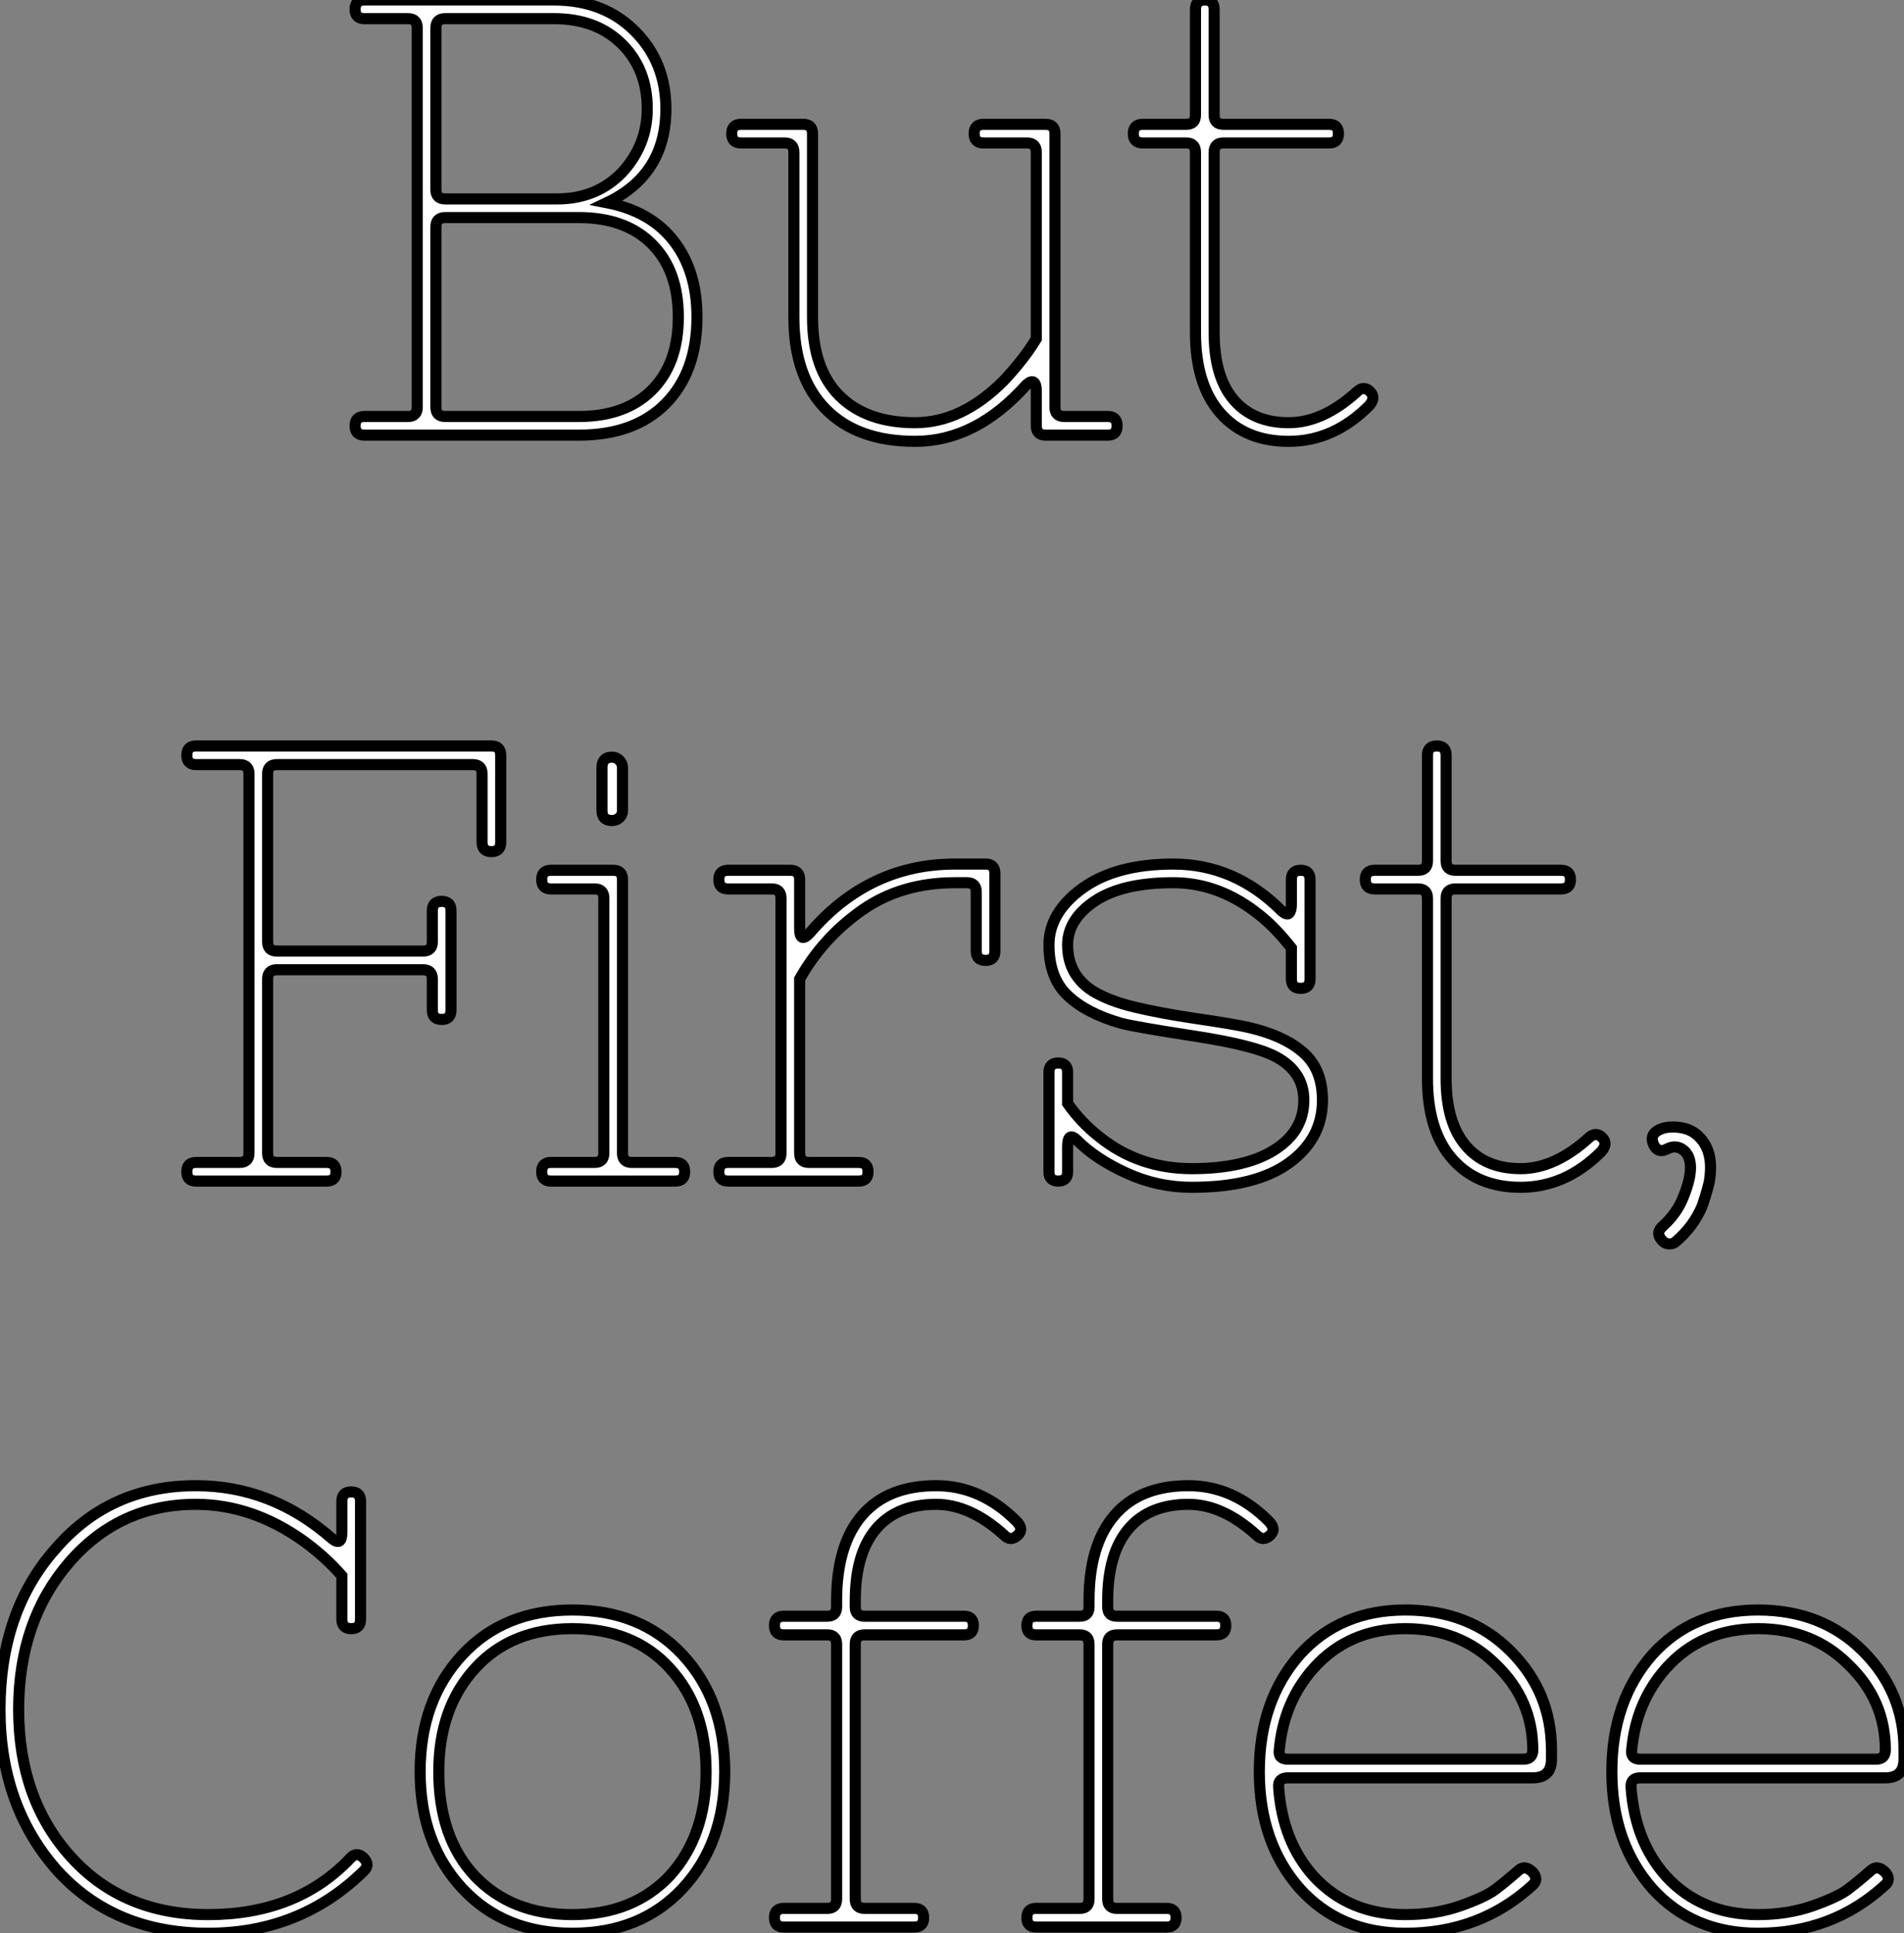 <?xml version="1.0" standalone="no"?>
<svg xmlns="http://www.w3.org/2000/svg" viewBox="3.25 -39.2 171.53 174.16"><rect x="3.25" y="-39.2" width="171.53" height="174.16" fill="#808080" stroke="none"/><path d="M36.08-1.68L36.08-1.68L40.00-1.68Q40.84-1.68 40.84-2.52L40.84-2.52L40.84-36.68Q40.84-37.52 40.00-37.52L40.00-37.52L36.08-37.52Q35.24-37.52 35.24-38.36Q35.24-39.20 36.08-39.20L36.08-39.20L53.16-39.20Q57.64-39.20 60.44-36.40Q63.24-33.60 63.24-29.40L63.24-29.40Q63.24-23.46 57.92-20.94L57.92-20.94Q61.89-20.16 63.96-17.47Q66.04-14.78 66.04-10.64L66.04-10.64Q66.04-5.71 63.24-2.86Q60.44 0 55.40 0L55.40 0L36.08 0Q35.24 0 35.24-0.84Q35.24-1.68 36.08-1.68ZM42.52-36.68L42.52-36.68L42.52-22.12Q42.52-21.28 43.36-21.28L43.36-21.28L53.44-21.28Q56.96-21.28 59.26-23.63L59.26-23.63Q61.56-26.10 61.56-29.40L61.56-29.40Q61.56-32.98 59.26-35.25Q56.96-37.52 53.16-37.52L53.16-37.52L43.36-37.52Q42.52-37.52 42.52-36.68ZM42.52-18.76L42.52-18.76L42.52-2.52Q42.52-1.68 43.36-1.68L43.36-1.68L55.40-1.68Q59.60-1.68 61.98-4.06Q64.36-6.44 64.36-10.64Q64.36-14.84 61.98-17.22Q59.60-19.60 55.40-19.60L55.40-19.60L43.36-19.60Q42.52-19.60 42.52-18.76ZM70.01-28L70.01-28L75.61-28Q76.45-28 76.45-27.16L76.45-27.16L76.45-10.64Q76.45-5.94 78.89-3.53Q81.32-1.12 85.69-1.12L85.69-1.12Q89.89-1.12 93.64-4.87L93.64-4.87Q95.49-6.83 96.61-8.68L96.61-8.68L96.61-25.48Q96.61-26.32 95.77-26.32L95.77-26.32L91.85-26.32Q91.01-26.32 91.01-27.16Q91.01-28 91.85-28L91.85-28L97.45-28Q98.29-28 98.29-27.16L98.29-27.16L98.29-2.52Q98.29-1.68 99.13-1.68L99.13-1.68L103.05-1.68Q103.89-1.68 103.89-0.84Q103.89 0 103.05 0L103.05 0L97.45 0Q96.61 0 96.61-0.84L96.61-0.84L96.61-3.98Q96.61-4.59 96.39-4.76Q96.16-4.93 95.72-4.54L95.72-4.54Q91.18 0.56 85.69 0.56L85.69 0.56Q80.48 0.56 77.63-2.35Q74.77-5.26 74.77-10.64L74.77-10.64L74.77-25.48Q74.77-26.32 73.93-26.32L73.93-26.32L70.01-26.32Q69.17-26.32 69.17-27.16Q69.17-28 70.01-28ZM119.35-1.12L119.35-1.12Q122.43-1.12 125.51-3.92L125.51-3.92Q126.12-4.48 126.68-3.92Q127.24-3.36 126.57-2.63L126.57-2.63Q123.38 0.56 119.35 0.56L119.35 0.56Q115.43 0.56 113.19-1.99Q110.95-4.54 110.95-9.24L110.95-9.24L110.95-25.48Q110.95-26.32 110.11-26.32L110.11-26.32L106.19-26.32Q105.35-26.32 105.35-27.16Q105.35-28 106.19-28L106.19-28L110.11-28Q110.95-28 110.95-28.84L110.95-28.84L110.95-38.36Q110.95-39.20 111.79-39.20Q112.63-39.20 112.63-38.36L112.63-38.36L112.63-28.84Q112.63-28 113.47-28L113.47-28L122.99-28Q123.83-28 123.83-27.16Q123.83-26.32 122.99-26.32L122.99-26.32L113.47-26.32Q112.63-26.32 112.63-25.48L112.63-25.48L112.63-9.24Q112.63-5.26 114.39-3.19Q116.16-1.12 119.35-1.12Z" fill="white" stroke="black" transform="scale(1,1)"/><path d="M20.92 65.52L20.92 65.52L24.84 65.52Q25.68 65.52 25.68 64.68L25.68 64.68L25.68 30.52Q25.68 29.68 24.84 29.68L24.84 29.68L20.92 29.68Q20.08 29.68 20.08 28.84Q20.08 28 20.92 28L20.92 28L47.52 28Q48.36 28 48.36 28.84L48.36 28.84L48.36 36.68Q48.36 37.52 47.52 37.52Q46.68 37.52 46.68 36.68L46.68 36.68L46.68 30.52Q46.68 29.68 45.84 29.68L45.84 29.68L28.20 29.68Q27.36 29.68 27.36 30.52L27.36 30.52L27.36 45.64Q27.36 46.48 28.20 46.48L28.20 46.48L41.36 46.48Q42.20 46.48 42.20 45.64L42.20 45.64L42.20 42.84Q42.20 42 43.04 42Q43.88 42 43.88 42.84L43.88 42.84L43.88 51.80Q43.88 52.64 43.04 52.64Q42.20 52.64 42.20 51.80L42.20 51.80L42.20 49Q42.20 48.16 41.36 48.16L41.36 48.16L28.20 48.16Q27.36 48.16 27.36 49L27.36 49L27.36 64.68Q27.36 65.52 28.20 65.52L28.20 65.52L32.68 65.52Q33.52 65.52 33.52 66.36Q33.52 67.20 32.68 67.20L32.68 67.20L20.92 67.20Q20.08 67.20 20.08 66.36Q20.08 65.52 20.92 65.52ZM60.17 65.52L64.09 65.52Q64.93 65.52 64.93 66.36Q64.93 67.20 64.09 67.20L64.09 67.20L52.89 67.20Q52.05 67.20 52.05 66.36Q52.05 65.52 52.89 65.52L52.89 65.52L56.81 65.52Q57.65 65.52 57.65 64.68L57.65 64.68L57.65 41.72Q57.65 40.88 56.81 40.88L56.81 40.88L52.89 40.88Q52.05 40.88 52.05 40.04Q52.05 39.20 52.89 39.20L52.89 39.20L58.49 39.20Q59.33 39.20 59.33 40.04L59.33 40.04L59.33 64.68Q59.33 65.52 60.17 65.52L60.17 65.52ZM58.38 34.72L58.38 34.72Q57.48 34.72 57.48 33.82L57.48 33.82L57.48 29.96Q57.48 29.01 58.38 29.01L58.38 29.01Q58.77 29.01 59.05 29.29Q59.33 29.57 59.33 29.96L59.33 29.96L59.33 33.82Q59.33 34.22 59.05 34.47Q58.77 34.72 58.38 34.72ZM90.36 40.32L90.36 40.32L89.29 40.32Q84.42 40.32 80.89 42.81Q77.36 45.30 75.29 49L75.29 49L75.29 64.68Q75.29 65.52 76.13 65.52L76.13 65.52L80.61 65.52Q81.45 65.52 81.45 66.36Q81.45 67.20 80.61 67.20L80.61 67.20L68.85 67.20Q68.01 67.20 68.01 66.36Q68.01 65.52 68.85 65.52L68.85 65.52L72.77 65.52Q73.61 65.52 73.61 64.68L73.61 64.68L73.61 41.72Q73.61 40.88 72.77 40.88L72.77 40.88L68.85 40.88Q68.01 40.88 68.01 40.04Q68.01 39.20 68.85 39.20L68.85 39.20L74.45 39.20Q75.29 39.20 75.29 40.04L75.29 40.04L75.29 44.46Q75.29 45.81 76.19 44.86L76.19 44.86Q81.51 38.64 89.29 38.64L89.29 38.64L92.04 38.64Q92.88 38.64 92.88 39.48L92.88 39.48L92.88 46.48Q92.88 47.32 92.04 47.32Q91.20 47.32 91.20 46.48L91.20 46.48L91.20 41.16Q91.20 40.32 90.36 40.32ZM110.63 66.08L110.63 66.08Q115.39 66.08 118.05 64.40Q120.71 62.72 120.71 59.92L120.71 59.92Q120.71 57.40 118.30 56.06L118.30 56.06Q116.40 54.99 110.94 54.15Q105.48 53.31 104.24 52.98L104.24 52.98Q101.11 52.08 99.43 50.48Q97.75 48.89 97.75 45.92L97.75 45.92Q97.75 43.01 100.77 40.82Q103.80 38.64 108.95 38.64L108.95 38.64Q114.49 38.64 118.69 42.84L118.69 42.84Q119.20 43.29 119.39 43.06Q119.59 42.84 119.59 42.28L119.59 42.28L119.59 40.04Q119.59 39.20 120.43 39.20Q121.27 39.20 121.27 40.04L121.27 40.04L121.27 49Q121.27 49.84 120.43 49.84Q119.59 49.84 119.59 49L119.59 49L119.59 46.20Q118.13 44.35 116.79 43.29L116.79 43.29Q113.15 40.32 108.95 40.32L108.95 40.32Q104.36 40.32 101.89 41.97Q99.43 43.62 99.43 45.92L99.43 45.92Q99.43 48.61 101.67 50.06L101.67 50.06Q103.12 50.96 105.45 51.52Q107.77 52.08 111.02 52.56Q114.27 53.03 115.78 53.37L115.78 53.37Q118.92 54.10 120.65 55.61Q122.39 57.12 122.39 59.92L122.39 59.92Q122.39 63.39 119.36 65.58Q116.34 67.76 110.63 67.76L110.63 67.76Q107.55 67.76 104.78 66.50Q102.00 65.24 100.32 63.56L100.32 63.56Q99.43 62.66 99.43 64.12L99.43 64.12L99.43 66.36Q99.43 67.20 98.59 67.20Q97.75 67.20 97.75 66.36L97.75 66.36L97.75 57.40Q97.75 56.56 98.59 56.56Q99.43 56.56 99.43 57.40L99.43 57.40L99.43 60.20Q100.60 61.88 102.23 63.17L102.23 63.17Q105.81 66.08 110.63 66.08ZM140.25 66.08L140.25 66.08Q143.33 66.08 146.41 63.28L146.41 63.28Q147.03 62.72 147.59 63.28Q148.15 63.84 147.48 64.57L147.48 64.57Q144.28 67.76 140.25 67.76L140.25 67.76Q136.33 67.76 134.09 65.21Q131.85 62.66 131.85 57.96L131.85 57.96L131.85 41.72Q131.85 40.88 131.01 40.88L131.01 40.88L127.09 40.88Q126.25 40.88 126.25 40.04Q126.25 39.20 127.09 39.20L127.09 39.20L131.01 39.20Q131.85 39.20 131.85 38.36L131.85 38.36L131.85 28.84Q131.85 28 132.69 28Q133.53 28 133.53 28.84L133.53 28.84L133.53 38.36Q133.53 39.20 134.37 39.20L134.37 39.20L143.89 39.20Q144.73 39.20 144.73 40.04Q144.73 40.88 143.89 40.88L143.89 40.88L134.37 40.88Q133.53 40.88 133.53 41.72L133.53 41.72L133.53 57.96Q133.53 61.94 135.30 64.01Q137.06 66.08 140.25 66.08ZM156.44 63.34L156.44 63.34Q157.61 64.62 157.28 66.98L157.28 66.98Q157.22 67.59 156.60 69.44L156.60 69.44Q155.82 71.29 154.25 72.63L154.25 72.63Q154.03 72.86 153.64 72.86Q153.24 72.86 152.96 72.52L152.96 72.52Q152.35 71.85 153.08 71.23L153.08 71.23Q154.31 70.11 154.87 68.71L154.87 68.71Q156.10 65.74 155.09 64.57L155.09 64.57Q154.36 63.84 153.47 64.29L153.47 64.29Q152.63 64.74 152.24 63.95L152.24 63.95Q151.84 63.11 152.57 62.66Q153.30 62.22 154.50 62.36Q155.71 62.50 156.44 63.34Z" fill="white" stroke="black" transform="scale(1,1)"/><path d="M3.25 114.80L3.25 114.80Q3.25 106.01 8.18 100.41L8.18 100.41Q13.10 94.64 20.89 94.64L20.89 94.64Q27.72 94.64 33.15 99.40L33.15 99.40Q34.05 100.13 34.05 98.84L34.05 98.84L34.05 96.04Q34.05 95.20 34.89 95.20Q35.73 95.20 35.73 96.04L35.73 96.04L35.73 106.68Q35.73 107.52 34.89 107.52Q34.05 107.52 34.05 106.68L34.05 106.68L34.05 102.76Q32.54 101.02 30.52 99.57L30.52 99.57Q25.93 96.32 20.89 96.32L20.89 96.32Q14 96.32 9.46 101.58Q4.93 106.85 4.93 114.80L4.93 114.80Q4.93 122.86 9.63 128.07Q14.34 133.28 22.01 133.28L22.01 133.28Q30.02 133.28 34.83 128.18L34.83 128.18Q35.39 127.57 36.01 128.18Q36.62 128.80 36.01 129.36L36.01 129.36Q30.30 134.96 22.01 134.96L22.01 134.96Q13.55 134.96 8.40 129.30L8.40 129.30Q3.25 123.48 3.25 114.80ZM44.91 130.93L44.91 130.93Q41.10 126.84 41.10 120.40Q41.10 113.96 44.91 109.87L44.91 109.87Q48.66 105.84 54.82 105.84Q60.98 105.84 64.74 109.87L64.74 109.87Q68.54 113.96 68.54 120.40Q68.54 126.84 64.74 130.93L64.74 130.93Q60.98 134.96 54.82 134.96Q48.66 134.96 44.91 130.93ZM42.78 120.40L42.78 120.40Q42.78 126.34 46.03 129.81L46.03 129.81Q49.34 133.28 54.82 133.28L54.82 133.28Q60.26 133.28 63.56 129.81L63.56 129.81Q66.86 126.22 66.86 120.40L66.86 120.40Q66.86 114.63 63.56 111.05L63.56 111.05Q60.31 107.52 54.82 107.52Q49.34 107.52 46.09 111.05L46.09 111.05Q42.78 114.63 42.78 120.40ZM87.58 94.64L87.58 94.64Q91.62 94.64 94.81 97.83L94.81 97.83Q95.54 98.56 94.92 99.12L94.92 99.12Q94.30 99.68 93.74 99.12L93.74 99.12Q90.66 96.32 87.58 96.32L87.58 96.32Q84.06 96.32 82.18 98.53Q80.30 100.74 80.30 105L80.30 105L80.30 105.56Q80.30 106.40 81.14 106.40L81.14 106.40L90.10 106.40Q90.94 106.40 90.94 107.24Q90.94 108.08 90.10 108.08L90.10 108.08L81.14 108.08Q80.30 108.08 80.30 108.92L80.30 108.92L80.30 131.88Q80.30 132.72 81.14 132.72L81.14 132.72L85.62 132.72Q86.46 132.72 86.46 133.56Q86.46 134.40 85.62 134.40L85.62 134.40L73.86 134.40Q73.02 134.40 73.02 133.56Q73.02 132.72 73.86 132.72L73.86 132.72L77.78 132.72Q78.62 132.72 78.62 131.88L78.62 131.88L78.62 108.92Q78.62 108.08 77.78 108.08L77.78 108.08L73.86 108.08Q73.02 108.08 73.02 107.24Q73.02 106.40 73.86 106.40L73.86 106.40L77.78 106.40Q78.62 106.40 78.62 105.56L78.62 105.56L78.62 105Q78.62 99.96 80.92 97.30Q83.22 94.64 87.58 94.64ZM110.32 94.64L110.32 94.64Q114.35 94.64 117.54 97.83L117.54 97.83Q118.27 98.56 117.66 99.12L117.66 99.12Q117.04 99.68 116.48 99.12L116.48 99.12Q113.40 96.32 110.32 96.32L110.32 96.32Q106.79 96.32 104.92 98.53Q103.04 100.74 103.04 105L103.04 105L103.04 105.56Q103.04 106.40 103.88 106.40L103.88 106.40L112.84 106.40Q113.68 106.40 113.68 107.24Q113.68 108.08 112.84 108.08L112.84 108.08L103.88 108.08Q103.04 108.08 103.04 108.92L103.04 108.92L103.04 131.88Q103.04 132.72 103.88 132.72L103.88 132.72L108.36 132.72Q109.20 132.72 109.20 133.56Q109.20 134.40 108.36 134.40L108.36 134.40L96.60 134.40Q95.76 134.40 95.76 133.56Q95.76 132.72 96.60 132.72L96.60 132.72L100.52 132.72Q101.36 132.72 101.36 131.88L101.36 131.88L101.36 108.92Q101.36 108.08 100.52 108.08L100.52 108.08L96.60 108.08Q95.76 108.08 95.76 107.24Q95.76 106.40 96.60 106.40L96.60 106.40L100.52 106.40Q101.36 106.40 101.36 105.56L101.36 105.56L101.36 105Q101.36 99.96 103.66 97.30Q105.95 94.64 110.32 94.64ZM129.86 133.28L129.86 133.28Q132.55 133.28 134.79 132.50Q137.03 131.71 137.93 131.04Q138.82 130.37 140.11 129.25L140.11 129.25Q140.67 128.80 141.34 129.47L141.34 129.47Q141.90 130.14 141.29 130.65L141.29 130.65Q136.58 134.96 129.86 134.96L129.86 134.96Q123.98 134.96 120.34 130.93L120.34 130.93Q116.70 126.78 116.70 120.40Q116.70 114.02 120.34 109.87L120.34 109.87Q123.98 105.84 129.86 105.84L129.86 105.84Q135.63 105.84 139.33 109.54Q143.02 113.23 143.02 118.44L143.02 118.44L143.02 119.28Q143.02 120.96 141.34 120.96L141.34 120.96L119.28 120.96Q118.38 120.96 118.44 121.80L118.44 121.80Q118.78 126.67 121.58 129.81L121.58 129.81Q124.77 133.28 129.86 133.28ZM118.50 118.44L118.50 118.44Q118.38 119.28 119.28 119.28L119.28 119.28L140.50 119.28Q141.34 119.28 141.34 118.44L141.34 118.44Q141.34 113.96 138.04 110.77L138.04 110.77Q134.79 107.52 129.86 107.52L129.86 107.52Q124.77 107.52 121.58 111.10L121.58 111.10Q118.89 114.13 118.50 118.44ZM161.62 133.28L161.62 133.28Q164.30 133.28 166.54 132.50Q168.78 131.71 169.68 131.04Q170.58 130.37 171.86 129.25L171.86 129.25Q172.42 128.80 173.10 129.47L173.10 129.47Q173.66 130.14 173.04 130.65L173.04 130.65Q168.34 134.96 161.62 134.96L161.62 134.96Q155.74 134.96 152.10 130.93L152.10 130.93Q148.46 126.78 148.46 120.40Q148.46 114.02 152.10 109.87L152.10 109.87Q155.74 105.84 161.62 105.84L161.62 105.84Q167.38 105.84 171.08 109.54Q174.78 113.23 174.78 118.44L174.78 118.44L174.78 119.28Q174.78 120.96 173.10 120.96L173.10 120.96L151.03 120.96Q150.14 120.96 150.19 121.80L150.19 121.80Q150.53 126.67 153.33 129.81L153.33 129.81Q156.52 133.28 161.62 133.28ZM150.25 118.44L150.25 118.44Q150.14 119.28 151.03 119.28L151.03 119.28L172.26 119.28Q173.10 119.28 173.10 118.44L173.10 118.44Q173.10 113.96 169.79 110.77L169.79 110.77Q166.54 107.52 161.62 107.52L161.62 107.52Q156.52 107.52 153.33 111.10L153.33 111.10Q150.64 114.13 150.25 118.44Z" fill="white" stroke="black" transform="scale(1,1)"/></svg>